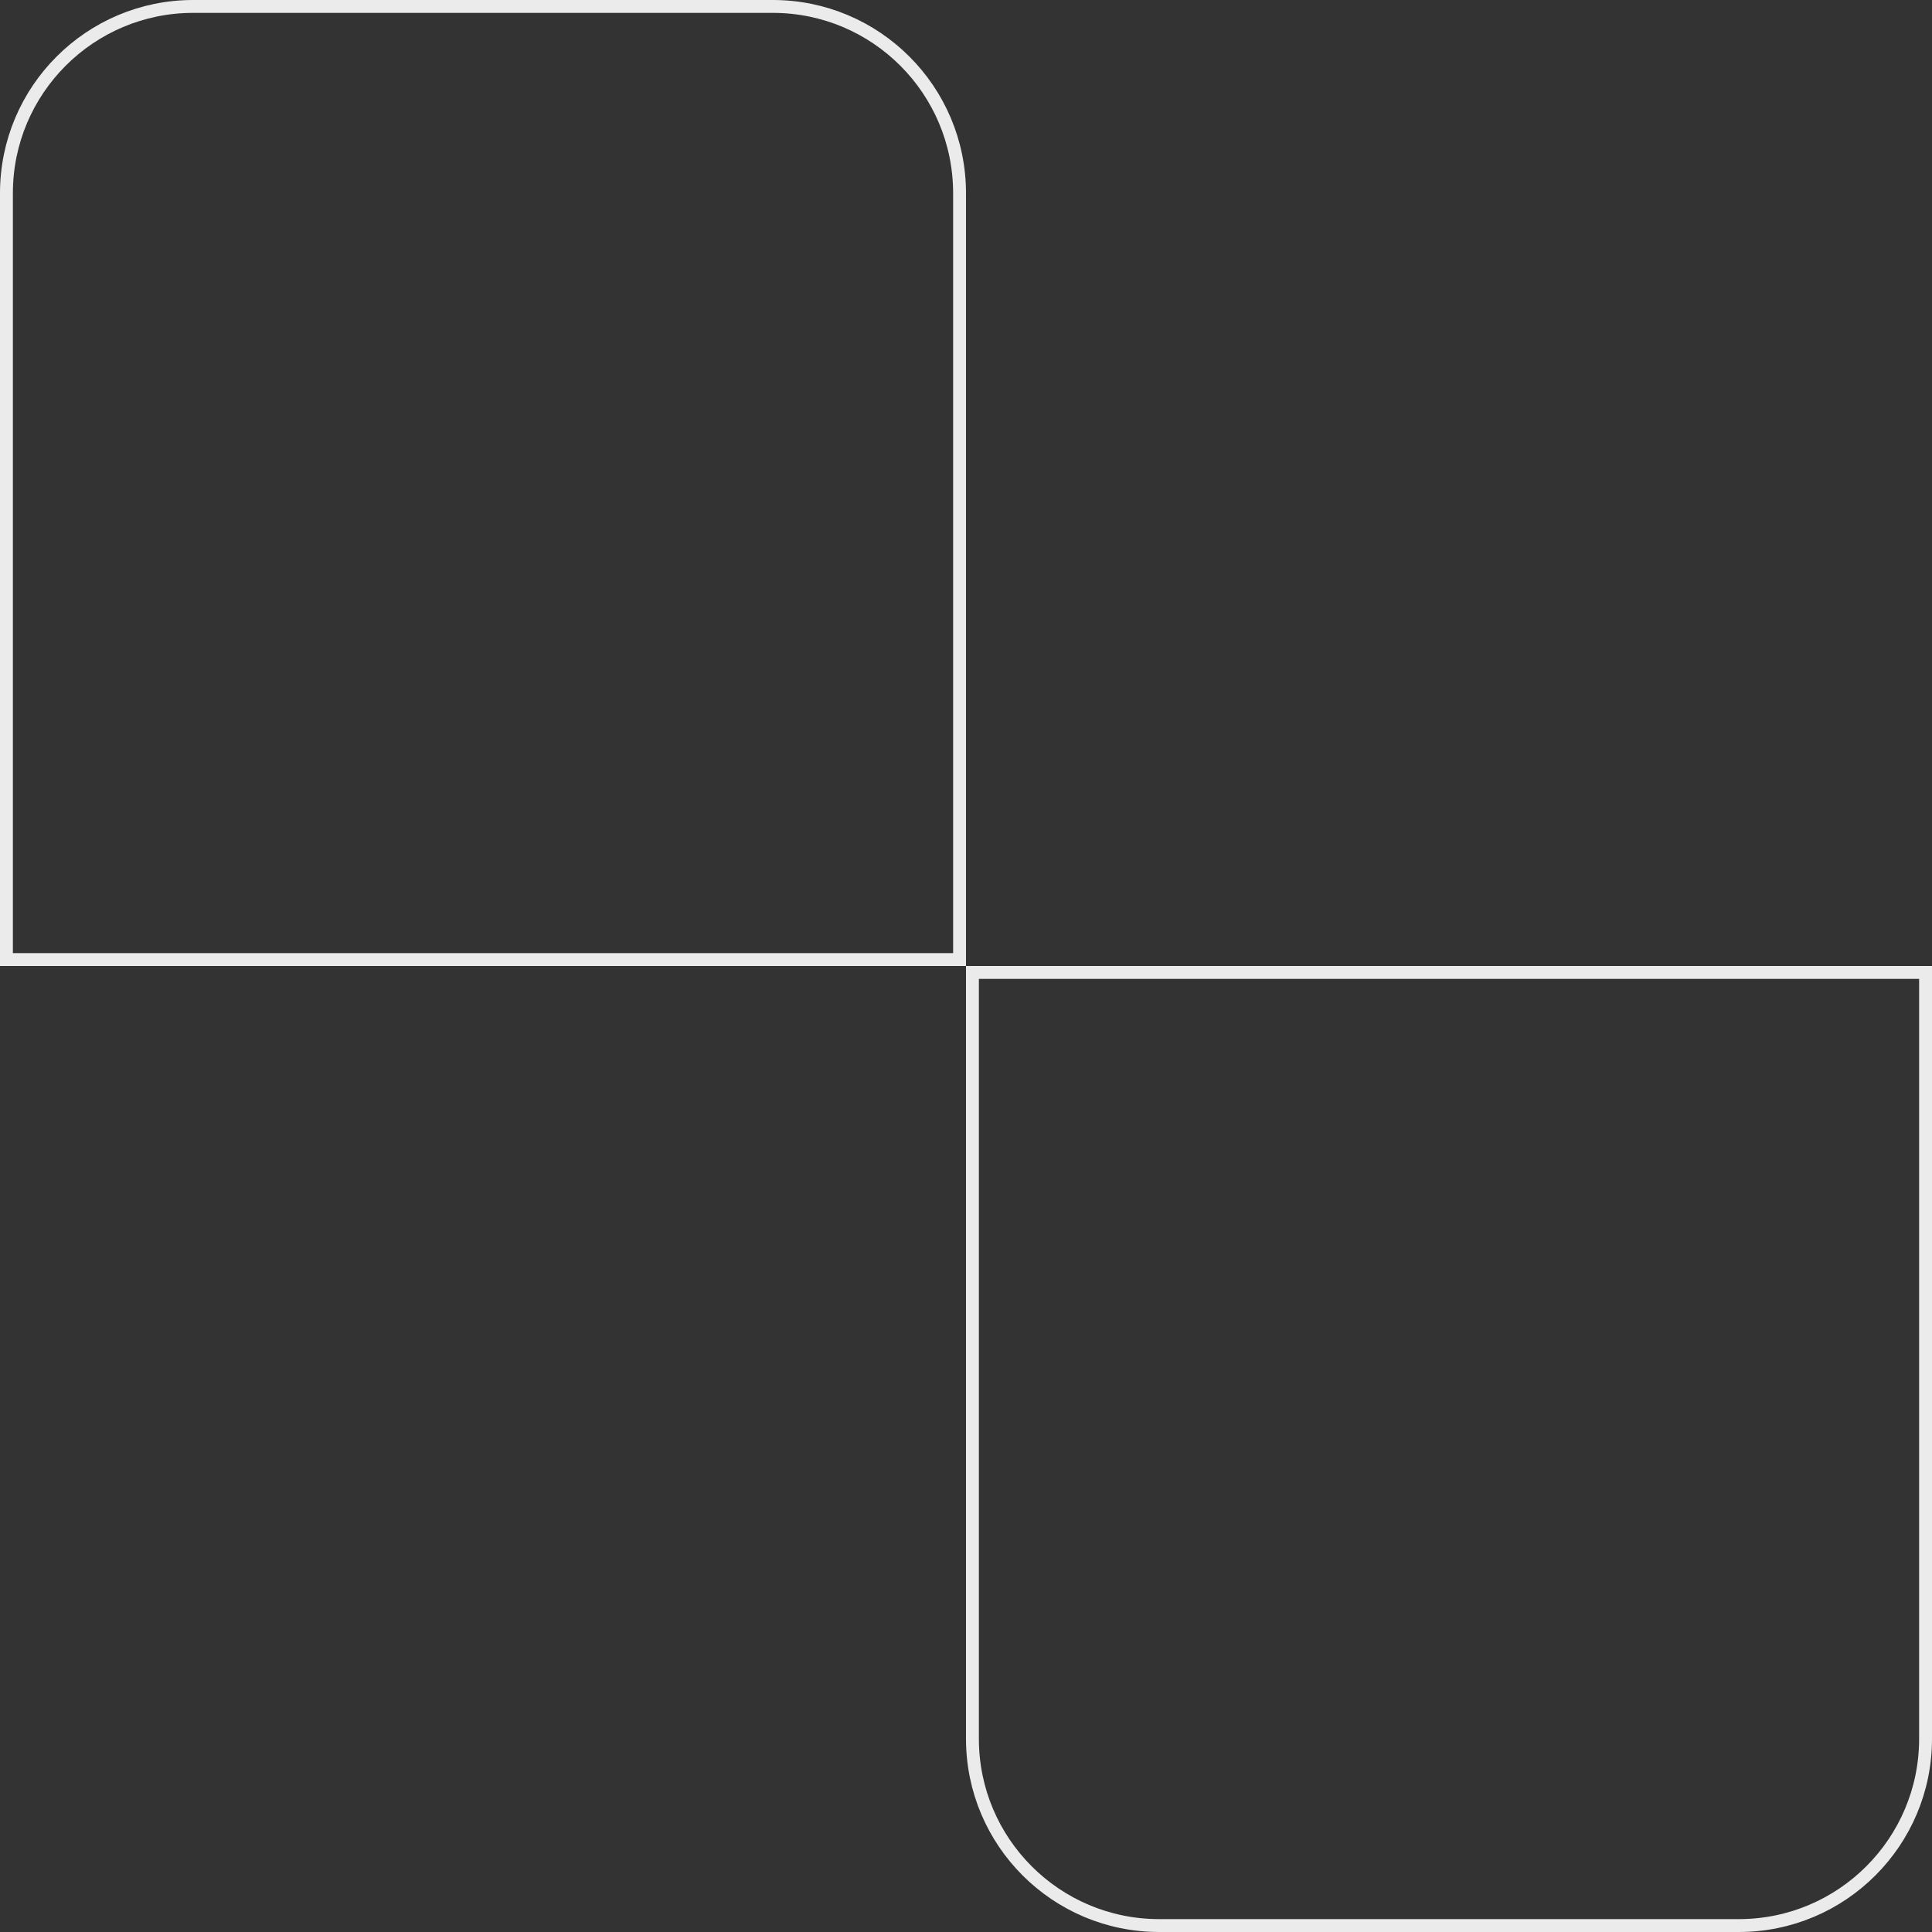 <?xml version="1.0" encoding="UTF-8"?> <svg xmlns="http://www.w3.org/2000/svg" width="300" height="300" viewBox="0 0 300 300" fill="none"><rect x="0" y="0" width="300" height="300" fill="#333333" stroke="none"/><path d="M149 149V30C149 13.984 136.016 1 120 1H30C13.984 1 1 13.984 1 30V149H149ZM180 299H270C286.016 299 299 286.016 299 270V151H151V270C151 286.016 163.984 299 180 299Z" stroke="#EBEBEB" stroke-width="2"></path></svg> 